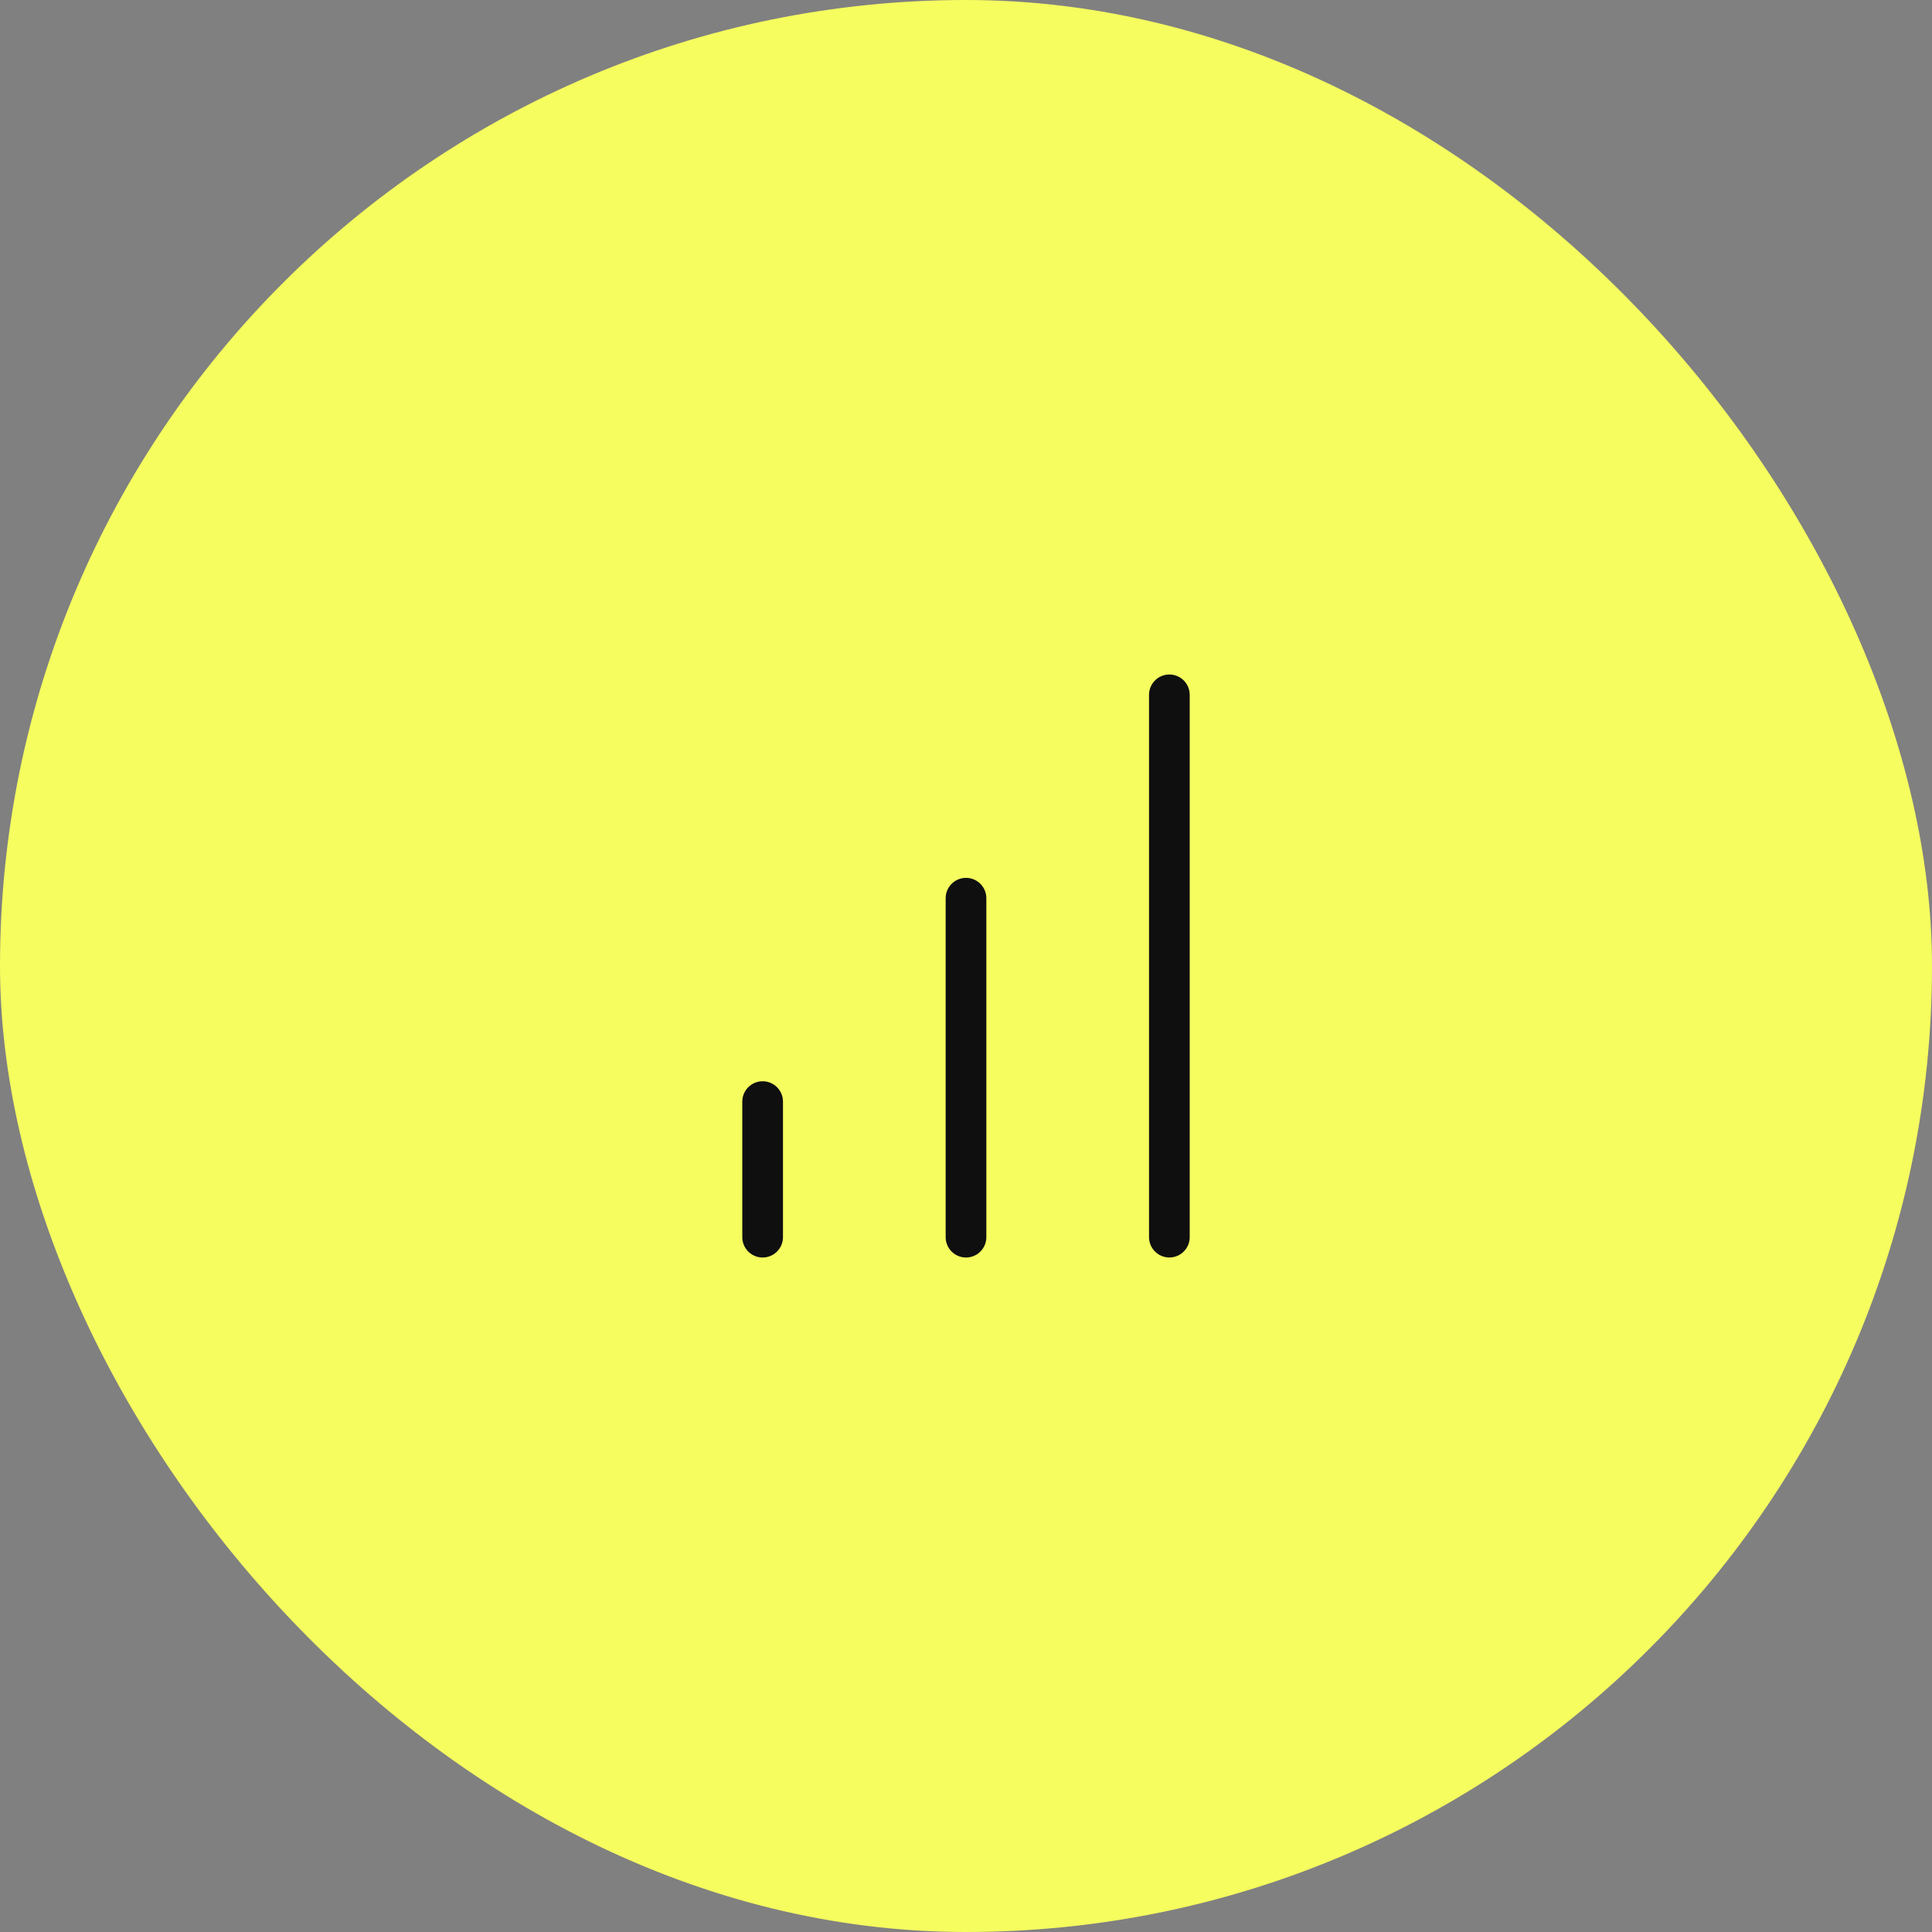 <svg fill="none" xmlns="http://www.w3.org/2000/svg" viewBox="0 0 76 76"><rect x="0" y="0" width="76" height="76" fill="#808080" stroke="none"/><rect width="76" height="76" rx="38" fill="#F5FD5F"/><path d="M38 48.667V35.333m8 13.333V27.333M30 48.667v-5.333" stroke="#0F0F10" stroke-width="1.6" stroke-linecap="round" stroke-linejoin="round"/></svg>